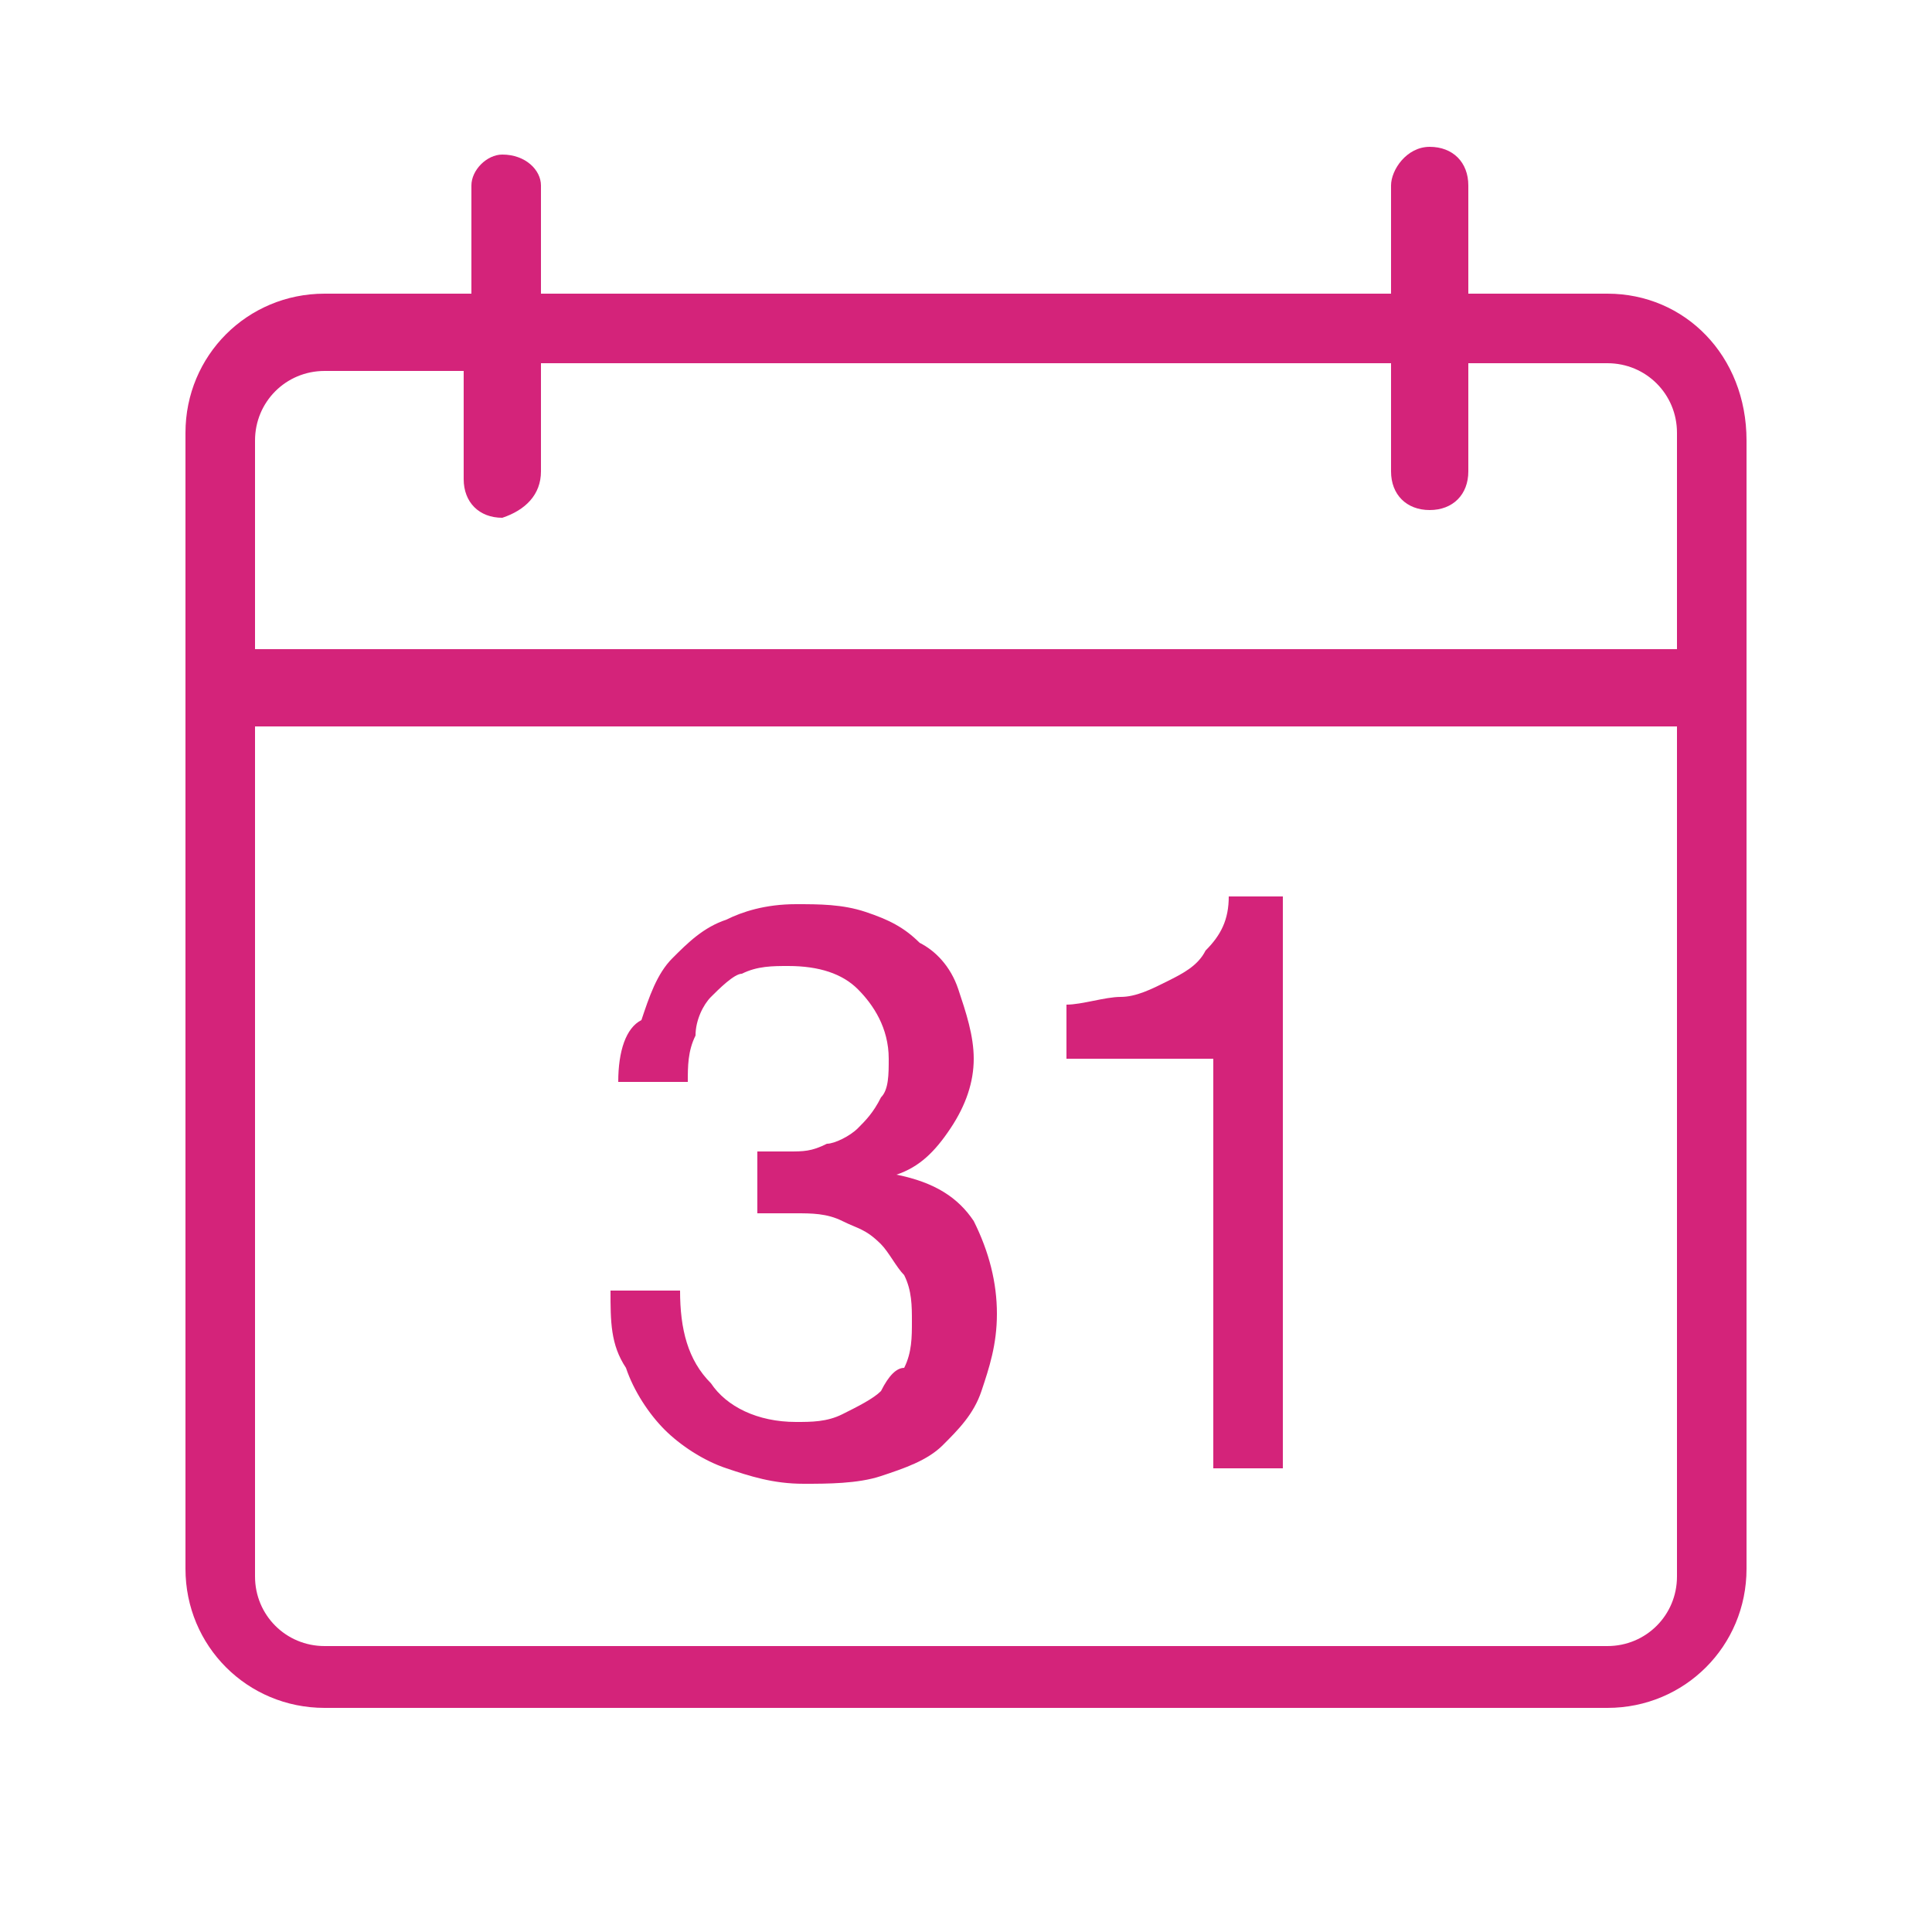 <?xml version="1.0" standalone="no"?><!DOCTYPE svg PUBLIC "-//W3C//DTD SVG 1.1//EN" "http://www.w3.org/Graphics/SVG/1.1/DTD/svg11.dtd"><svg t="1565607458841" class="icon" viewBox="0 0 1024 1024" version="1.1" xmlns="http://www.w3.org/2000/svg" p-id="2359" xmlns:xlink="http://www.w3.org/1999/xlink" width="200" height="200"><defs><style type="text/css"></style></defs><path d="M466.944 737.28c-4.096 4.096-12.288 8.192-20.48 12.288-8.192 4.096-16.384 4.096-24.576 4.096-20.48 0-36.864-8.192-45.056-20.48-12.288-12.288-16.384-28.672-16.384-49.152L323.584 684.032c0 16.384 0 28.672 8.192 40.96 4.096 12.288 12.288 24.576 20.48 32.768 8.192 8.192 20.48 16.384 32.768 20.48 12.288 4.096 24.576 8.192 40.96 8.192 12.288 0 28.672 0 40.96-4.096 12.288-4.096 24.576-8.192 32.768-16.384 8.192-8.192 16.384-16.384 20.48-28.672 4.096-12.288 8.192-24.576 8.192-40.96 0-16.384-4.096-32.768-12.288-49.152-8.192-12.288-20.48-20.48-40.96-24.576l0 0c12.288-4.096 20.48-12.288 28.672-24.576 8.192-12.288 12.288-24.576 12.288-36.864 0-12.288-4.096-24.576-8.192-36.864-4.096-12.288-12.288-20.48-20.48-24.576-8.192-8.192-16.384-12.288-28.672-16.384-12.288-4.096-24.576-4.096-36.864-4.096-16.384 0-28.672 4.096-36.864 8.192-12.288 4.096-20.48 12.288-28.672 20.48-8.192 8.192-12.288 20.48-16.384 32.768C331.776 544.768 327.68 557.056 327.68 573.44l36.864 0c0-8.192 0-16.384 4.096-24.576C368.64 540.672 372.736 532.48 376.832 528.384c4.096-4.096 12.288-12.288 16.384-12.288 8.192-4.096 16.384-4.096 24.576-4.096 16.384 0 28.672 4.096 36.864 12.288 8.192 8.192 16.384 20.48 16.384 36.864 0 8.192 0 16.384-4.096 20.48-4.096 8.192-8.192 12.288-12.288 16.384s-12.288 8.192-16.384 8.192c-8.192 4.096-12.288 4.096-20.48 4.096L409.6 610.304c0 0-4.096 0-4.096 0 0 0-4.096 0-4.096 0l0 32.768c8.192 0 12.288 0 20.48 0 8.192 0 16.384 0 24.576 4.096 8.192 4.096 12.288 4.096 20.48 12.288 4.096 4.096 8.192 12.288 12.288 16.384 4.096 8.192 4.096 16.384 4.096 24.576 0 8.192 0 16.384-4.096 24.576C475.136 724.992 471.04 729.088 466.944 737.28z" p-id="2360" fill="#d4237a"></path><path d="M851.968 155.648l-73.728 0L778.24 98.304c0-12.288-8.192-20.48-20.48-20.48S737.28 90.112 737.28 98.304l0 57.344L286.72 155.648 286.72 98.304C286.72 90.112 278.528 81.92 266.24 81.92 258.048 81.92 249.856 90.112 249.856 98.304l0 57.344L172.032 155.648c-40.96 0-73.728 32.768-73.728 73.728l0 114.688 0 36.864 0 450.56c0 40.96 32.768 73.728 73.728 73.728l679.936 0c40.96 0 73.728-32.768 73.728-73.728l0-450.56L925.696 344.064 925.696 233.472C925.696 188.416 892.928 155.648 851.968 155.648zM888.832 835.584c0 20.48-16.384 36.864-36.864 36.864L172.032 872.448c-20.48 0-36.864-16.384-36.864-36.864l0-450.56 753.664 0L888.832 835.584zM888.832 344.064 135.168 344.064 135.168 233.472c0-20.48 16.384-36.864 36.864-36.864l73.728 0 0 57.344c0 12.288 8.192 20.48 20.48 20.48C278.528 270.336 286.72 262.144 286.72 249.856L286.72 192.512l450.56 0 0 57.344c0 12.288 8.192 20.48 20.48 20.48s20.48-8.192 20.48-20.48L778.24 192.512l73.728 0c20.48 0 36.864 16.384 36.864 36.864L888.832 344.064z" p-id="2361" fill="#d4237a"></path><path d="M643.072 778.24l36.864 0 0-303.104-28.672 0c0 12.288-4.096 20.48-12.288 28.672-4.096 8.192-12.288 12.288-20.48 16.384-8.192 4.096-16.384 8.192-24.576 8.192-8.192 0-20.48 4.096-28.672 4.096l0 28.672 77.824 0L643.072 778.24z" p-id="2362" fill="#d4237a"></path></svg>